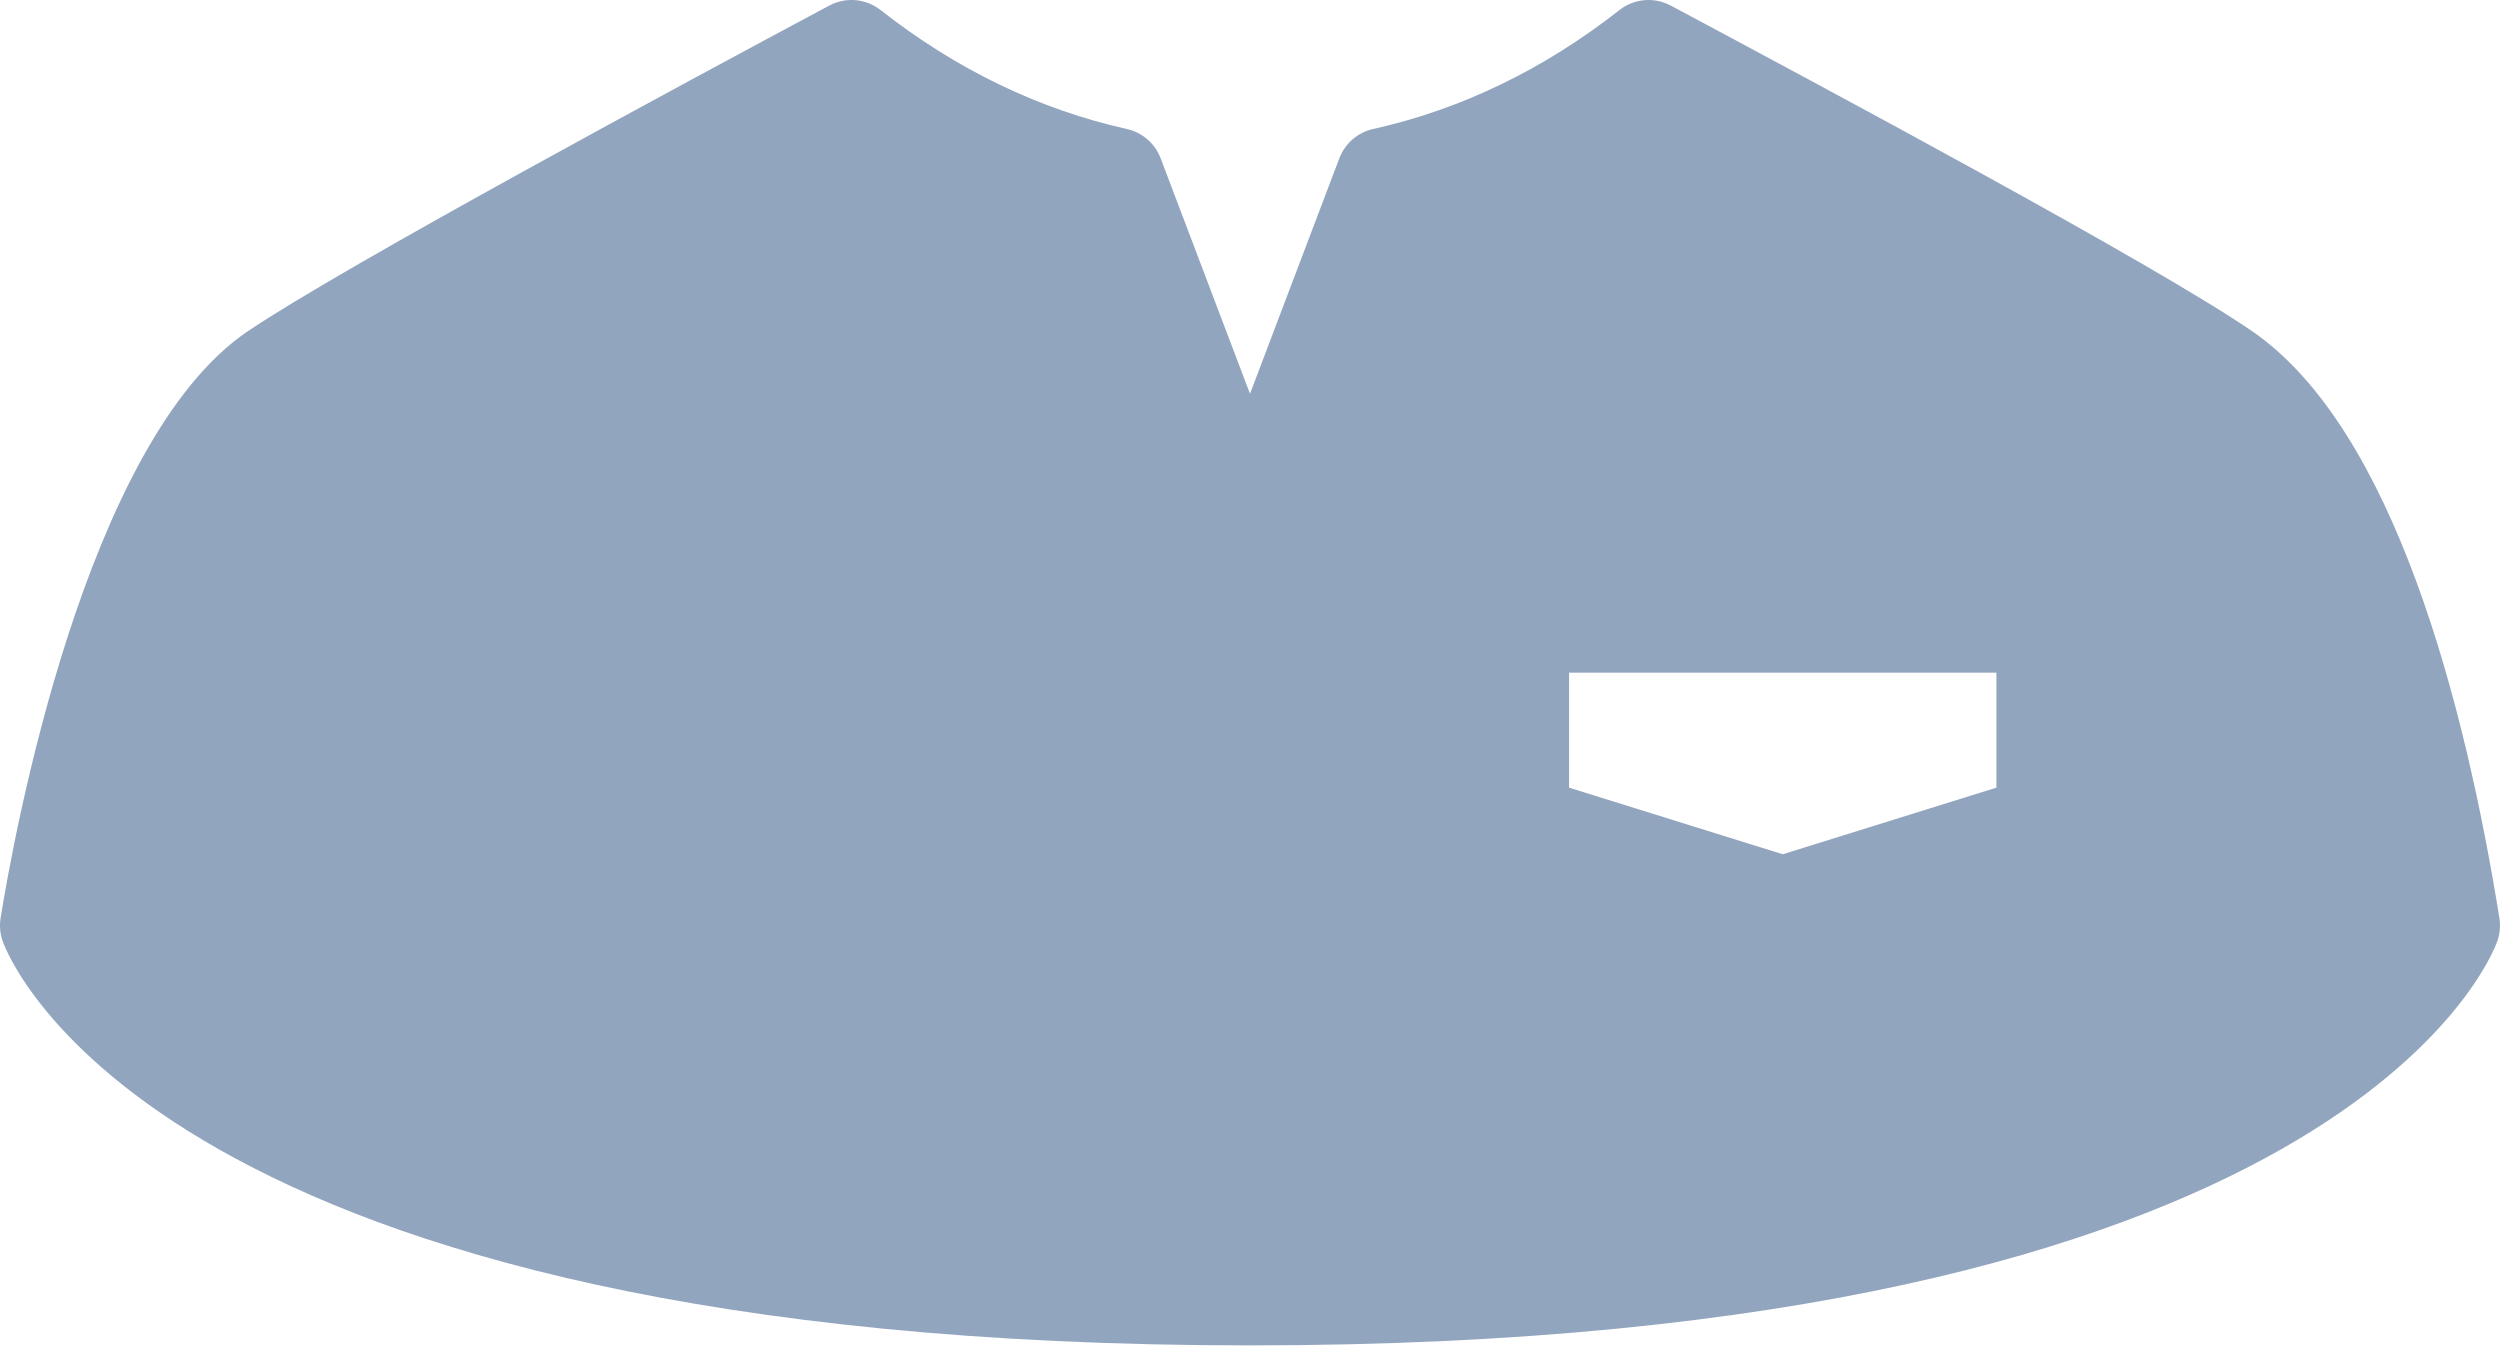 <?xml version="1.0" encoding="UTF-8"?> <svg xmlns="http://www.w3.org/2000/svg" width="128" height="69" viewBox="0 0 128 69" fill="none"> <path d="M127.969 47.003C126.21 36.064 122.589 21.974 115.325 16.968C110.365 13.548 93.059 4.302 85.669 0.353L85.541 0.285C84.697 -0.166 83.665 -0.076 82.912 0.516C79.04 3.555 74.8 5.603 70.308 6.604C69.514 6.781 68.863 7.344 68.574 8.104L64 20.162L59.425 8.104C59.137 7.344 58.486 6.781 57.692 6.604C53.2 5.603 48.959 3.555 45.088 0.516C44.334 -0.076 43.303 -0.167 42.458 0.285C35.156 4.187 17.639 13.621 12.696 16.953C4.335 22.586 0.678 42.973 0.031 47.003C-0.034 47.403 0.004 47.811 0.138 48.193C0.438 49.037 8.112 68.884 64 68.884C119.888 68.884 127.562 49.037 127.861 48.193C127.996 47.811 128.034 47.402 127.969 47.003ZM102.216 40.328L91.277 43.738L80.337 40.328V34.442H102.216V40.328Z" fill="#92A5BF"></path> </svg> 